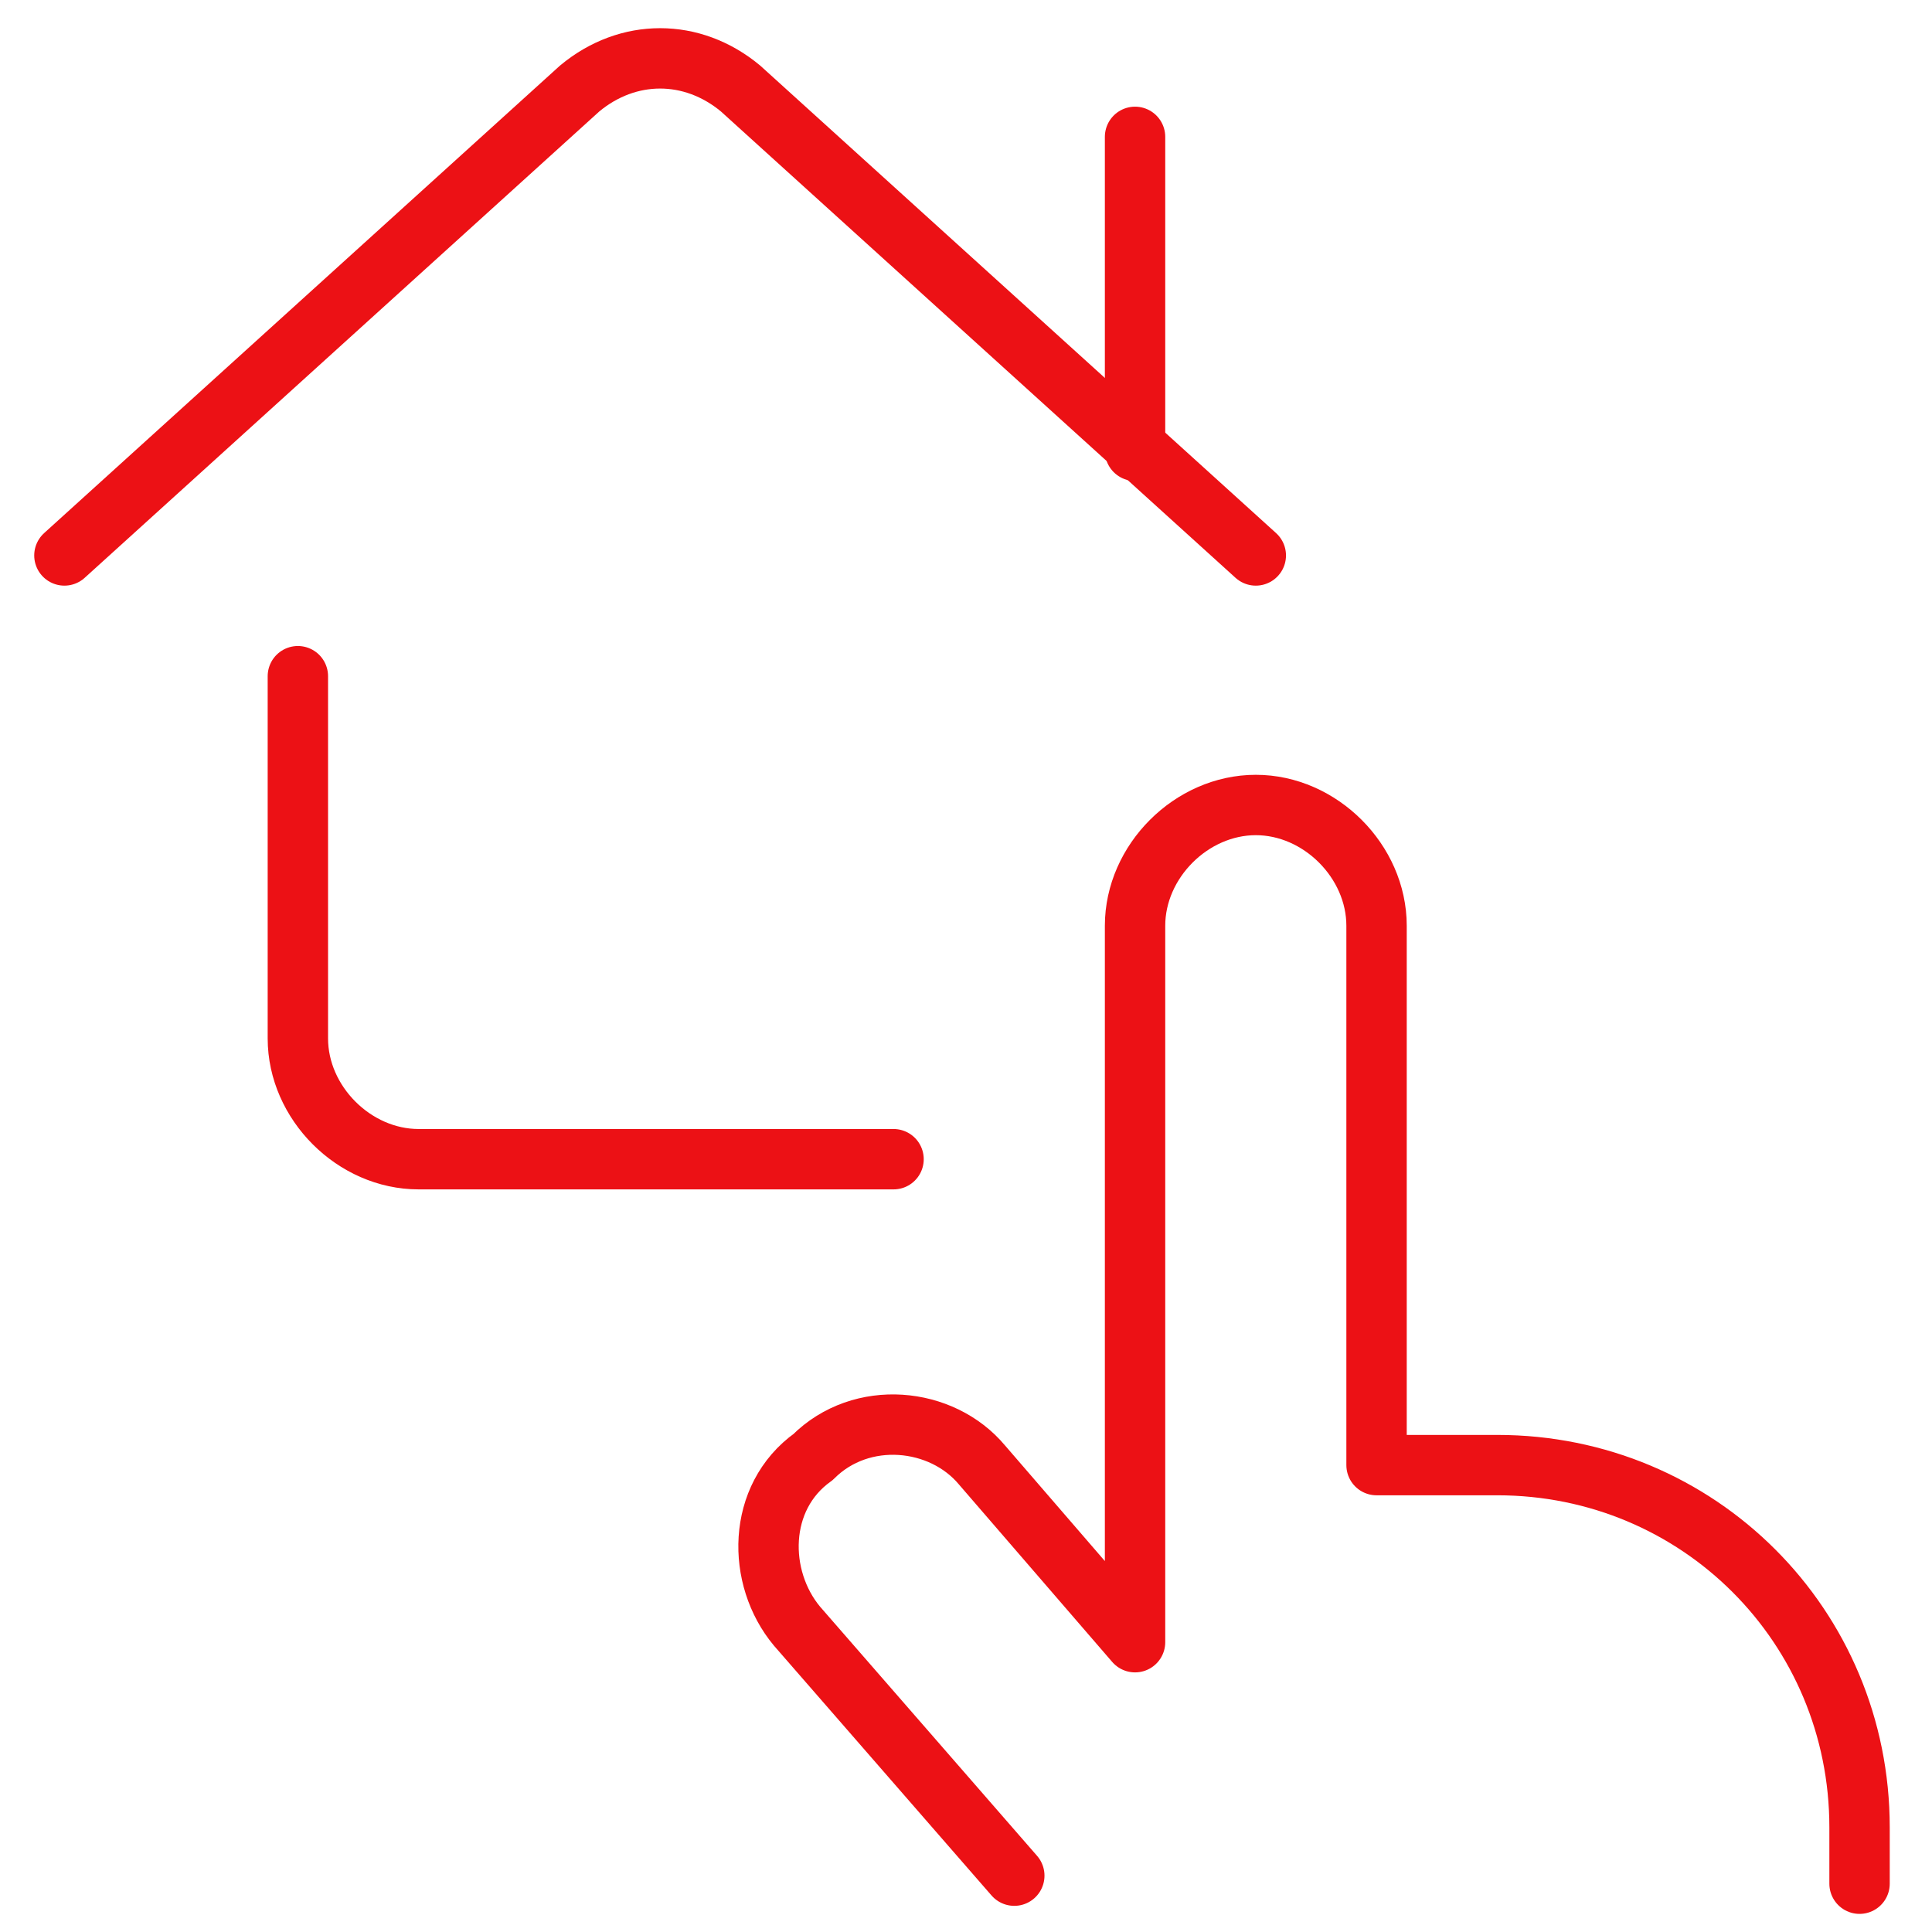 <svg width="80" height="80" viewBox="0 0 80 80" fill="none" xmlns="http://www.w3.org/2000/svg">
<path d="M42 77.667L33 67.333C31.333 65.333 31.333 62 33.667 60.333C35.667 58.333 39 58.667 40.667 60.667L47 68V38.333C47 35.667 49.333 33.333 52 33.333C54.667 33.333 57 35.667 57 38.333V60.667H62C70.333 60.667 77 67.333 77 75.667V78" stroke="#EC1115" stroke-width="2.5" stroke-linecap="round" stroke-linejoin="round"/>
<path d="M12.334 28V43C12.334 45.667 14.667 48 17.334 48H37" stroke="#EC1115" stroke-width="2.5" stroke-linecap="round" stroke-linejoin="round"/>
<path d="M52 23L30.667 3.667C28.667 2 26 2 24 3.667L2.667 23" stroke="#EC1115" stroke-width="2.5" stroke-linecap="round" stroke-linejoin="round"/>
<path d="M47 18.667V5.667" stroke="#EC1115" stroke-width="2.5" stroke-linecap="round" stroke-linejoin="round"/>
</svg>
